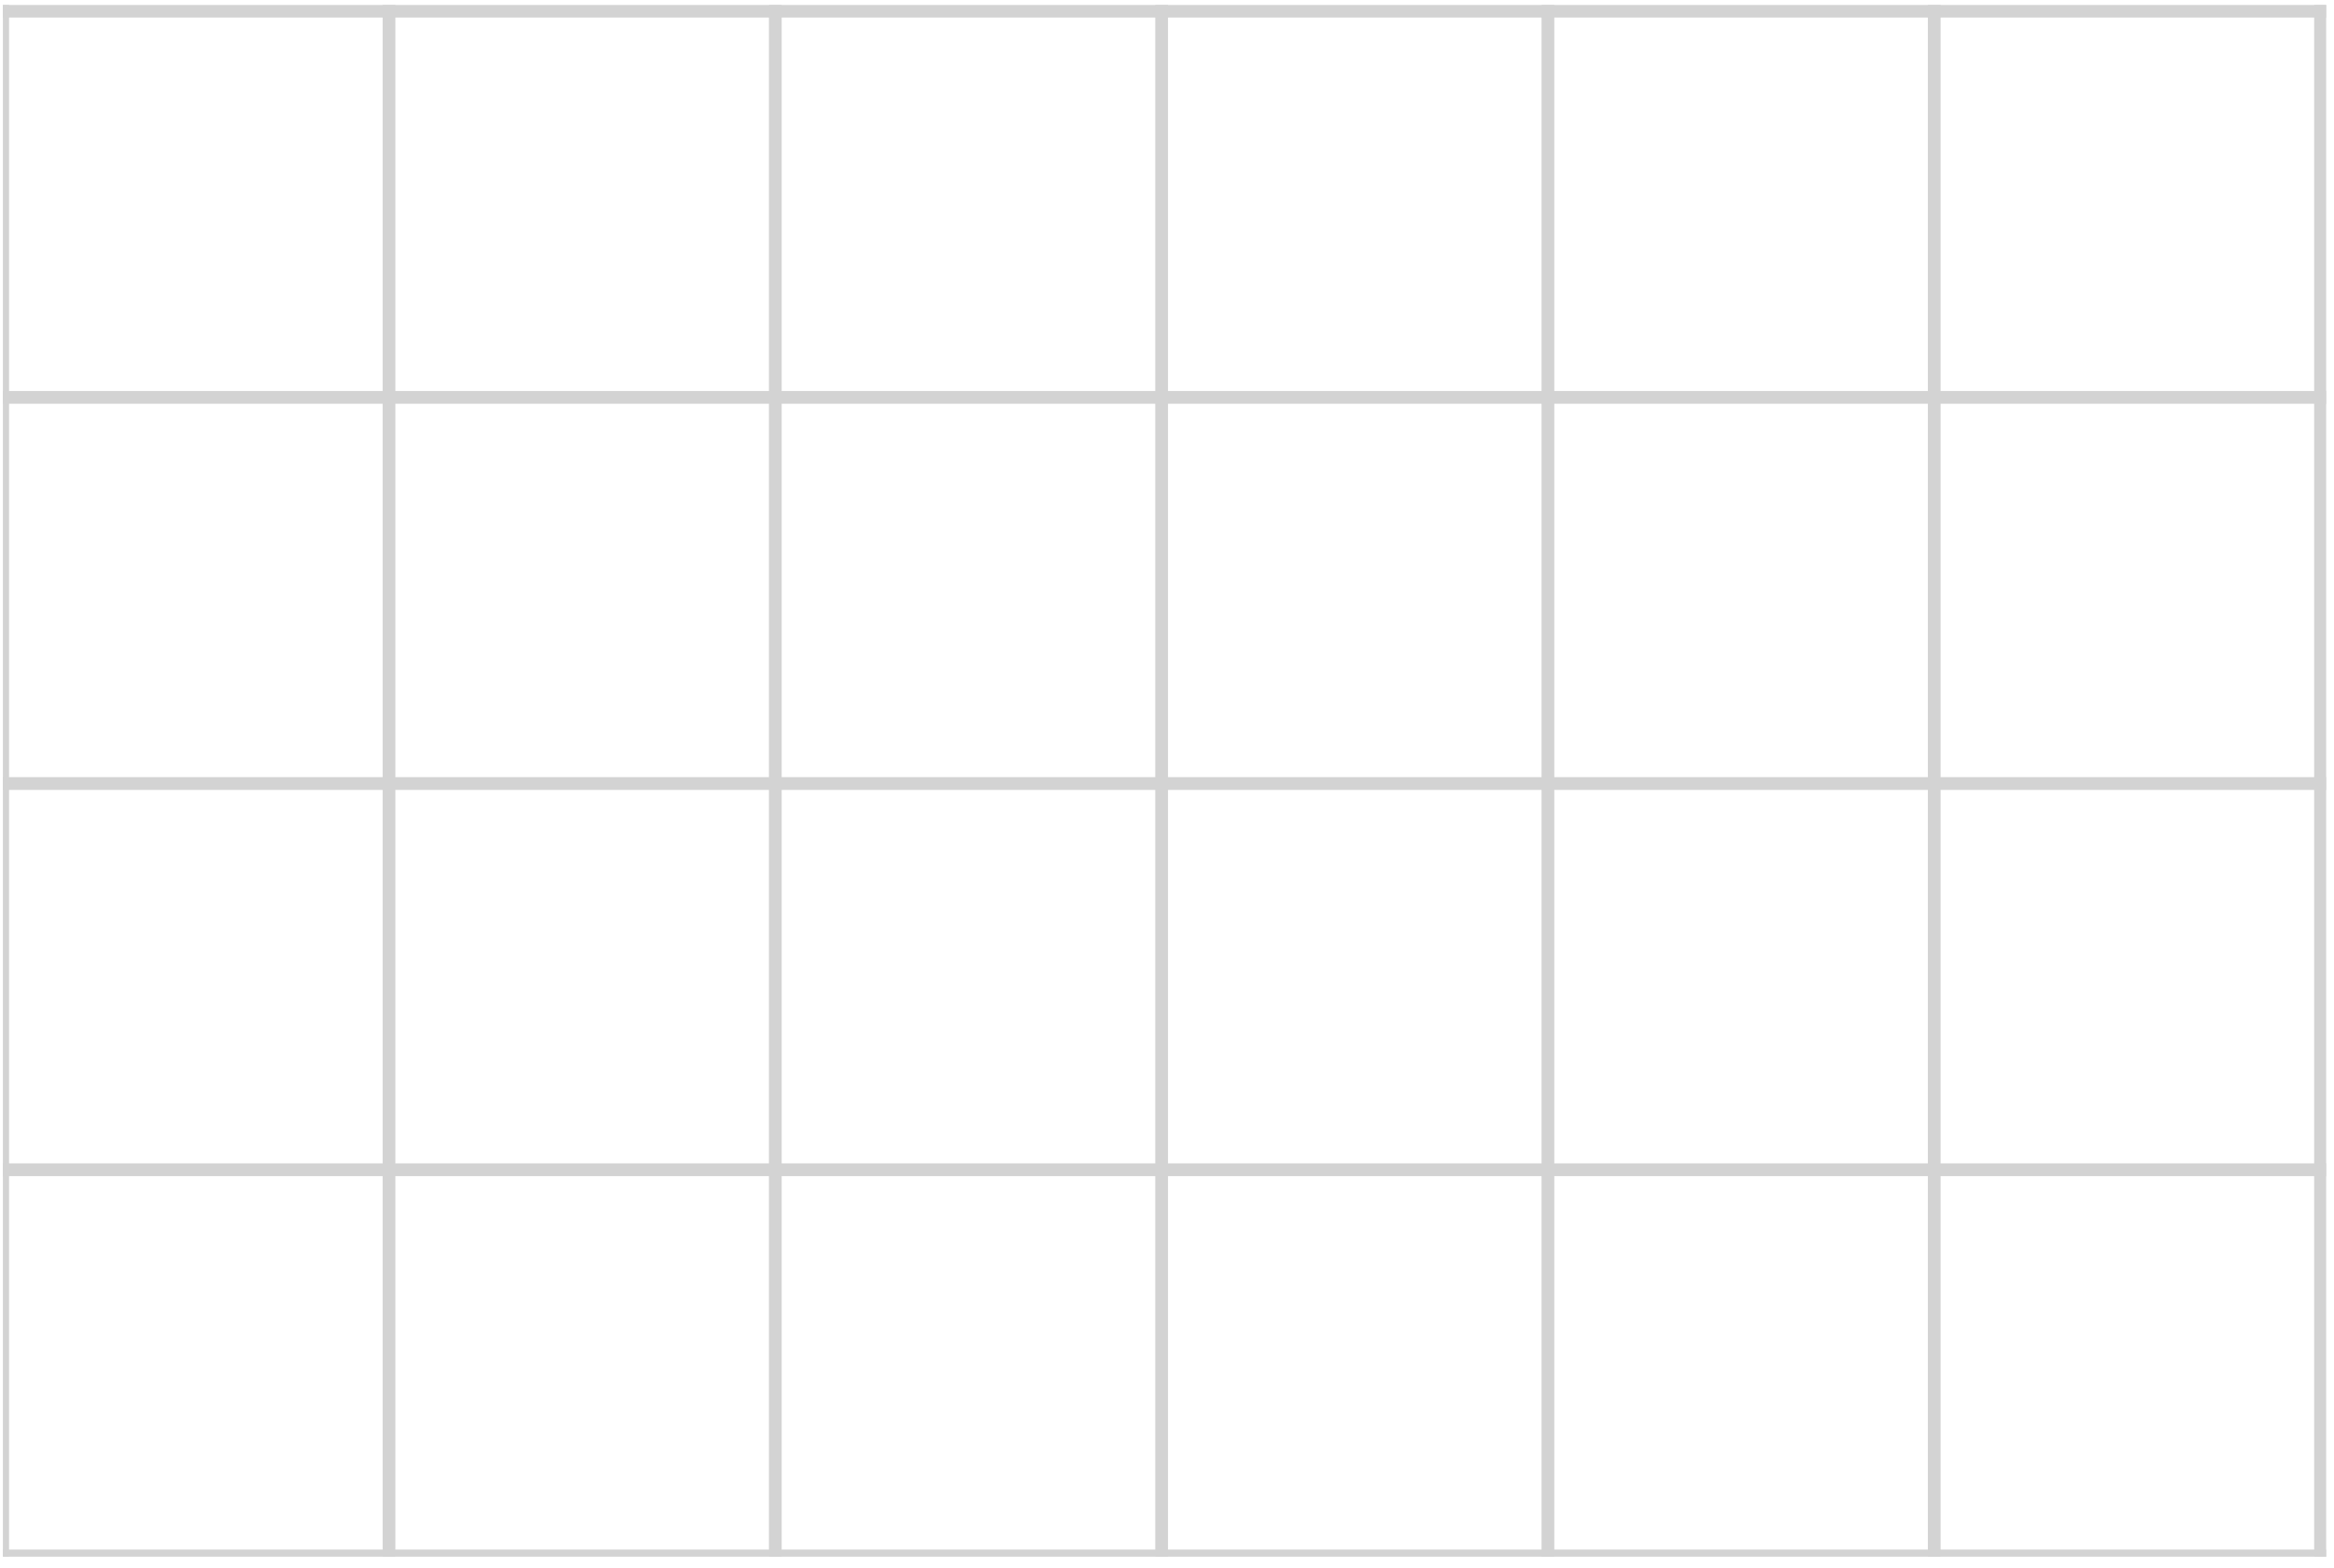 <?xml version="1.0" encoding="UTF-8"?> <svg xmlns="http://www.w3.org/2000/svg" width="183" height="123" viewBox="0 0 183 123" fill="none"> <g clip-path="url(#clip0_2806_43672)"> <line x1="303.594" y1="122.031" x2="-302.186" y2="122.031" stroke="#D3D3D3"></line> <line x1="303.594" y1="91.742" x2="-302.186" y2="91.742" stroke="#D3D3D3"></line> <line x1="303.594" y1="61.453" x2="-302.186" y2="61.453" stroke="#D3D3D3"></line> <line x1="303.594" y1="31.164" x2="-302.186" y2="31.164" stroke="#D3D3D3"></line> <line x1="303.594" y1="0.875" x2="-302.186" y2="0.875" stroke="#D3D3D3"></line> <line x1="0.211" y1="394.134" x2="0.211" y2="-211.646" stroke="#D3D3D3"></line> <line x1="30.5" y1="394.134" x2="30.5" y2="-181.203" stroke="#D3D3D3"></line> <line x1="60.789" y1="394.134" x2="60.789" y2="-181.203" stroke="#D3D3D3"></line> <line x1="91.078" y1="394.134" x2="91.078" y2="-181.203" stroke="#D3D3D3"></line> <line x1="121.367" y1="394.134" x2="121.367" y2="-181.203" stroke="#D3D3D3"></line> <line x1="151.656" y1="394.134" x2="151.656" y2="-181.203" stroke="#D3D3D3"></line> <line x1="181.945" y1="394.134" x2="181.945" y2="-181.203" stroke="#D3D3D3"></line> </g> <defs> <clipPath id="clip0_2806_43672"> <rect width="182.16" height="121.7" fill="white" transform="translate(0.227 0.388)"></rect> </clipPath> </defs> </svg> 